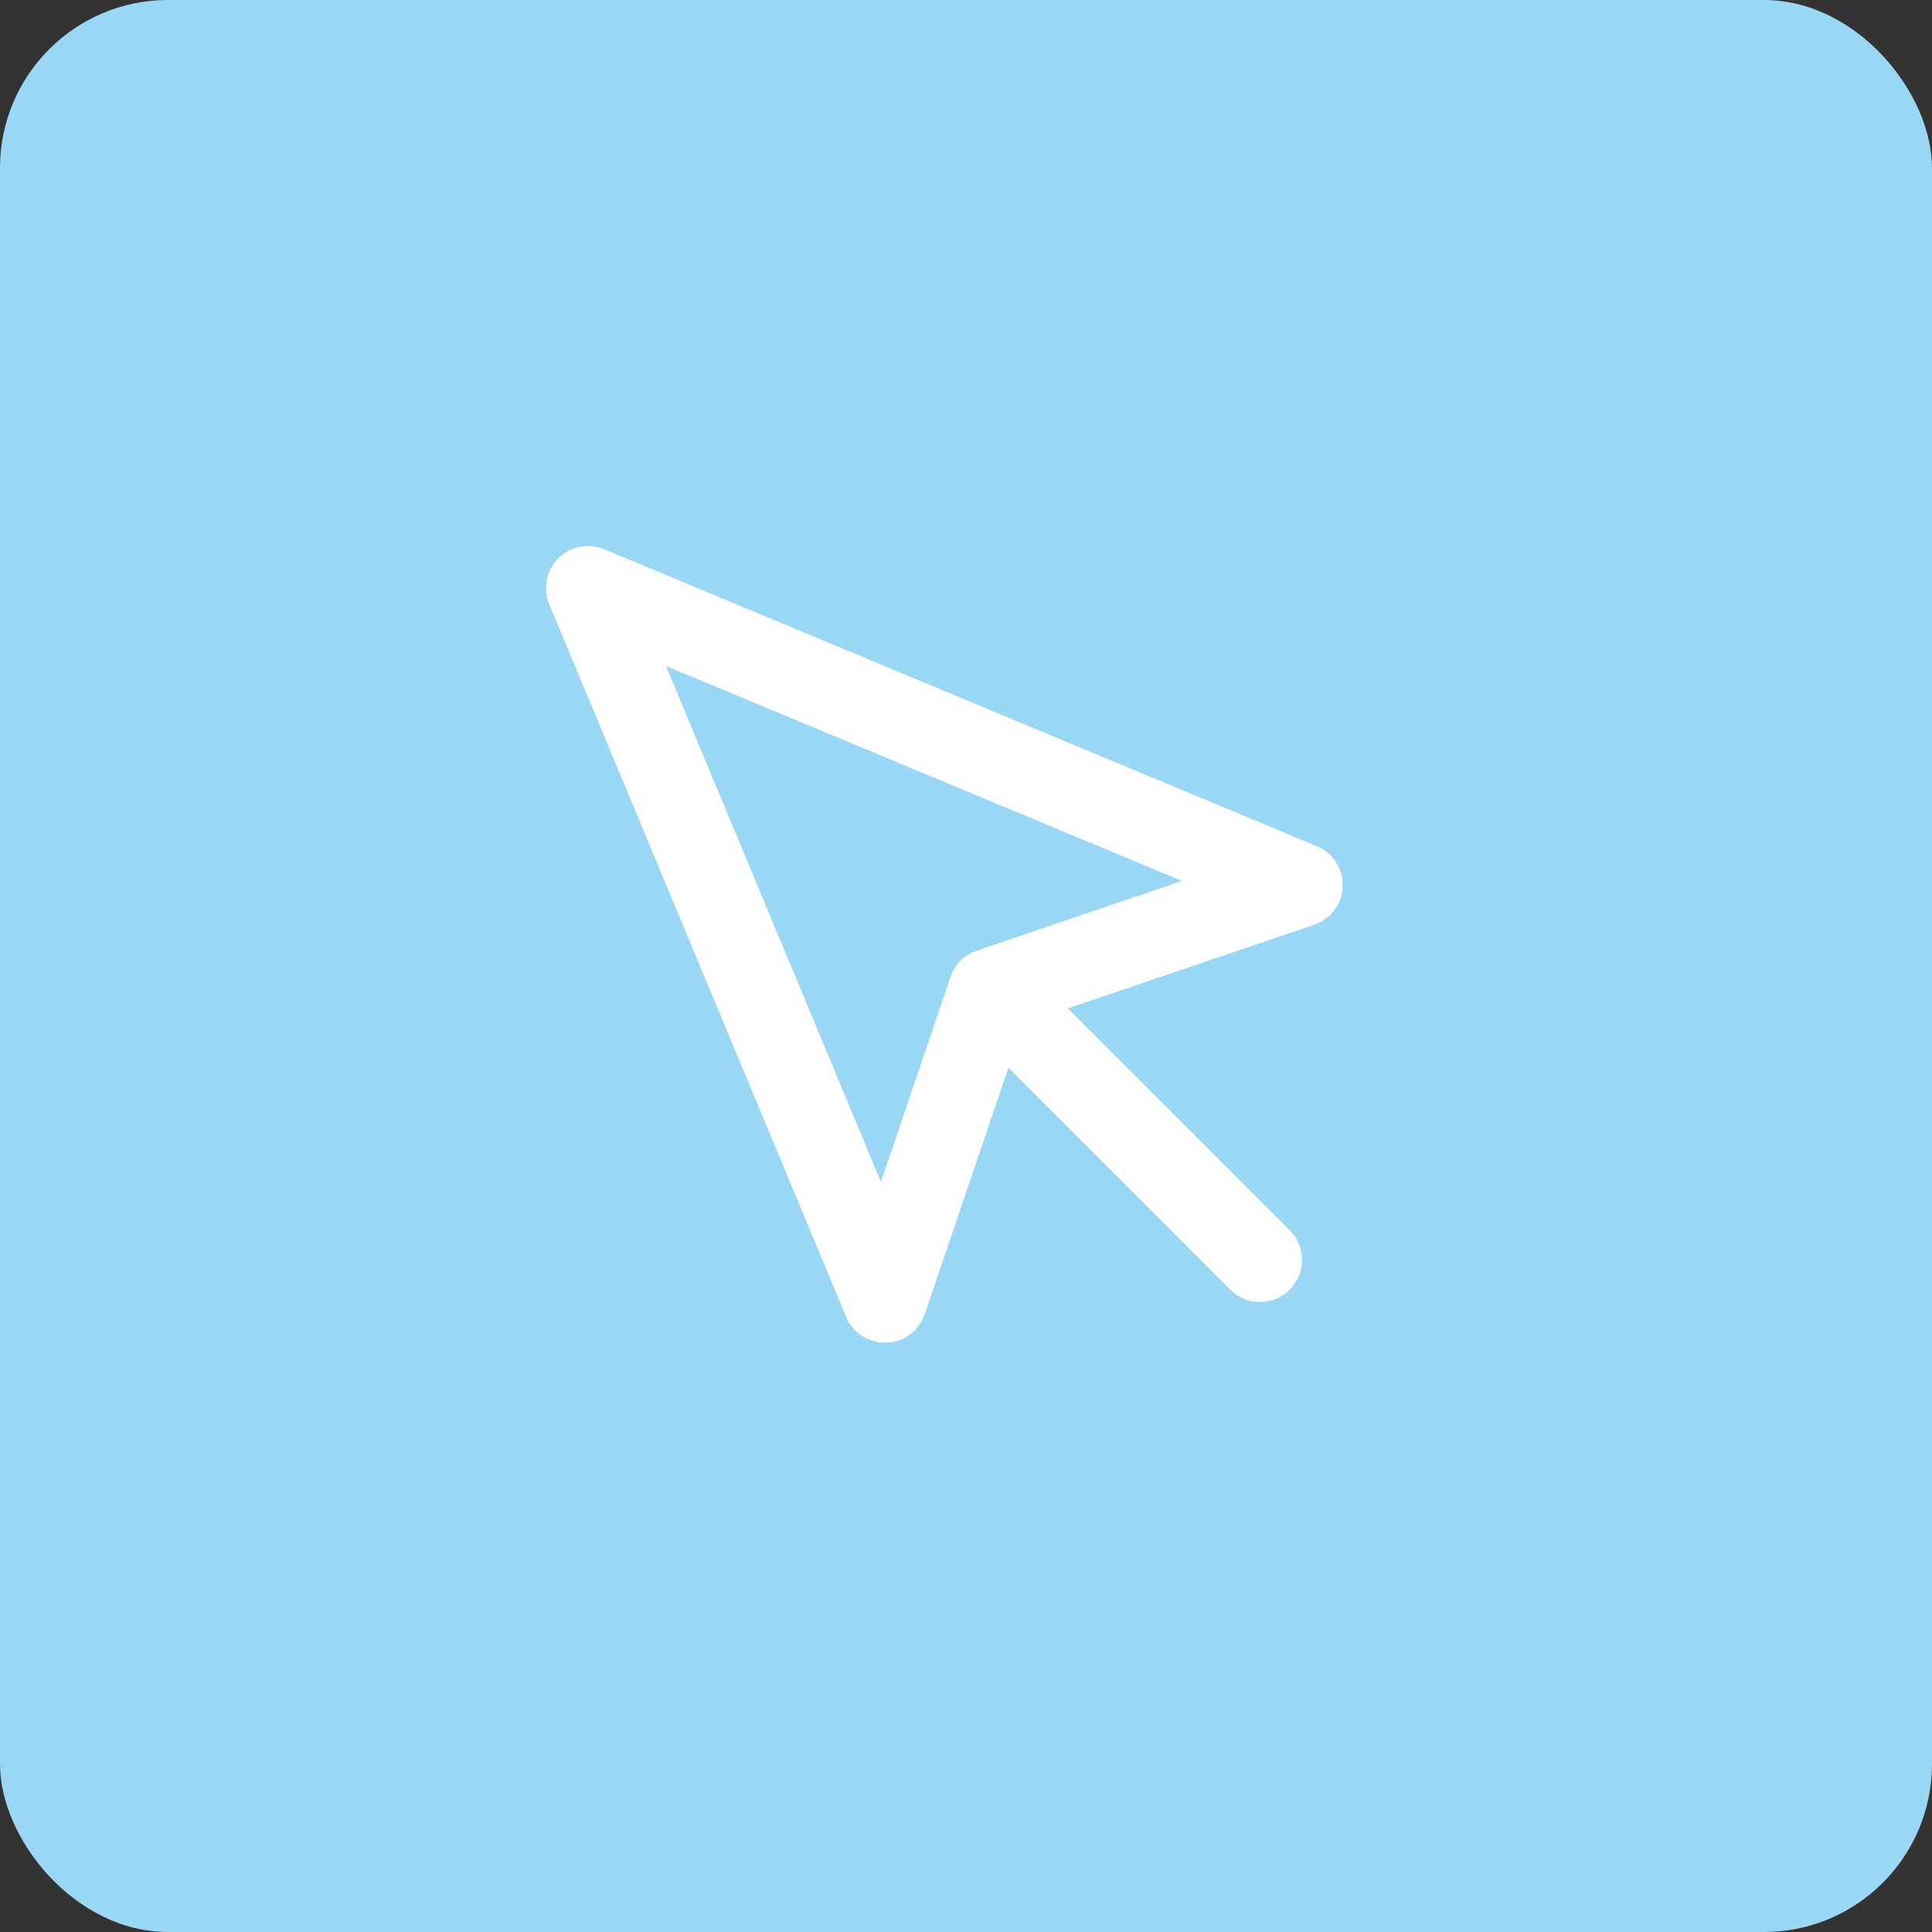 <?xml version="1.0" encoding="UTF-8"?> <svg xmlns="http://www.w3.org/2000/svg" width="46" height="46" viewBox="0 0 46 46" fill="none"><rect x="0" y="0" width="46" height="46" fill="#333333" stroke="none"/><rect width="46" height="46" rx="4" fill="#9AD7F5"></rect><path d="M14 14L21.07 30.97L23.58 23.58L30.97 21.07L14 14Z" stroke="white" stroke-width="2" stroke-linecap="round" stroke-linejoin="round"></path><path d="M24 24L30 30" stroke="white" stroke-width="2" stroke-linecap="round" stroke-linejoin="round"></path></svg> 